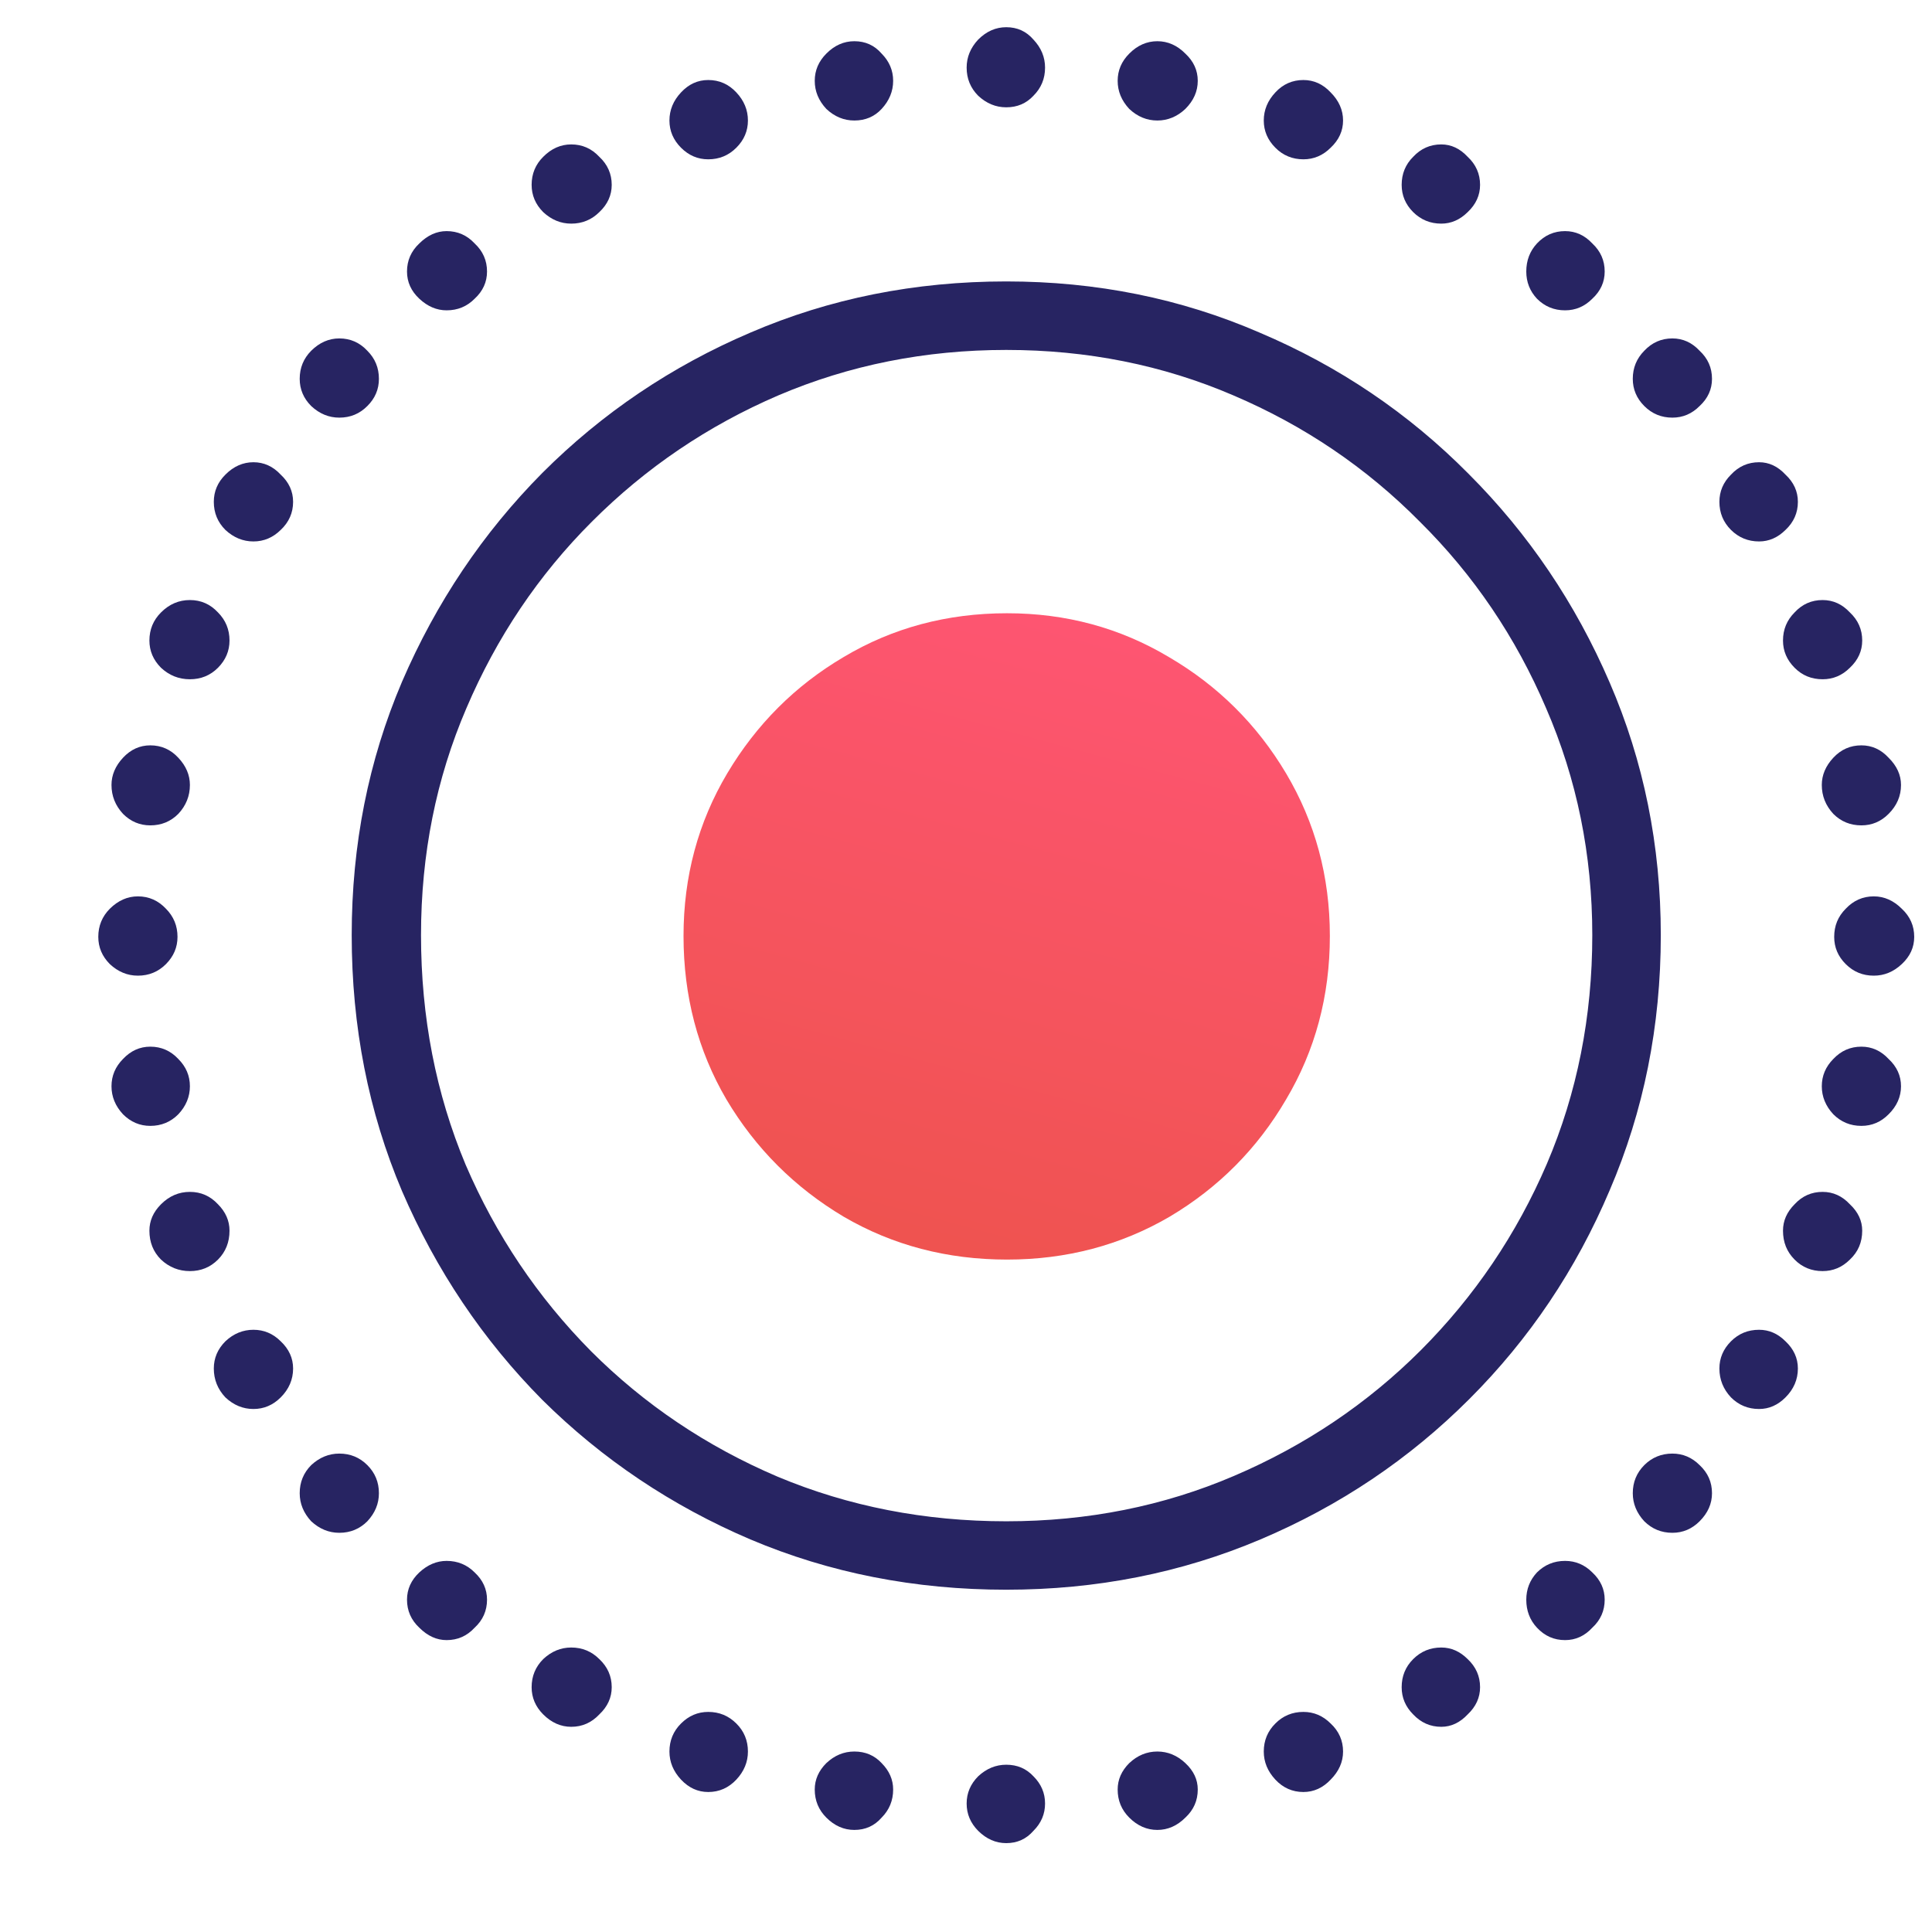 <?xml version="1.0" encoding="UTF-8"?>
<svg xmlns="http://www.w3.org/2000/svg" width="24" height="24" viewBox="0 0 24 24" fill="none">
  <g id="Shufti Icons">
    <path id="ô¡" d="M12.5 19.748C13.621 19.748 14.674 19.54 15.658 19.123C16.643 18.706 17.507 18.125 18.252 17.38C18.998 16.635 19.579 15.77 19.996 14.786C20.419 13.801 20.631 12.745 20.631 11.617C20.631 10.503 20.419 9.457 19.996 8.479C19.572 7.495 18.987 6.63 18.242 5.885C17.497 5.133 16.632 4.549 15.648 4.132C14.67 3.708 13.621 3.496 12.5 3.496C11.365 3.496 10.306 3.708 9.321 4.132C8.344 4.549 7.482 5.13 6.737 5.875C5.999 6.62 5.418 7.485 4.994 8.469C4.577 9.447 4.369 10.496 4.369 11.617C4.369 12.752 4.577 13.812 4.994 14.796C5.418 15.78 5.999 16.645 6.737 17.39C7.482 18.128 8.344 18.706 9.321 19.123C10.306 19.54 11.365 19.748 12.5 19.748ZM12.5 18.898C11.488 18.898 10.541 18.713 9.66 18.344C8.778 17.968 8.005 17.448 7.342 16.785C6.679 16.115 6.16 15.343 5.784 14.468C5.415 13.586 5.23 12.636 5.23 11.617C5.23 10.612 5.418 9.672 5.794 8.797C6.17 7.916 6.689 7.143 7.353 6.48C8.022 5.81 8.795 5.287 9.67 4.911C10.552 4.535 11.495 4.347 12.5 4.347C13.505 4.347 14.445 4.535 15.32 4.911C16.202 5.287 16.974 5.81 17.637 6.48C18.307 7.143 18.83 7.916 19.206 8.797C19.589 9.679 19.78 10.619 19.78 11.617C19.78 12.629 19.592 13.576 19.216 14.457C18.84 15.332 18.317 16.105 17.648 16.775C16.984 17.438 16.212 17.957 15.33 18.334C14.455 18.709 13.512 18.898 12.5 18.898ZM12.5 1.333C12.637 1.333 12.749 1.285 12.838 1.189C12.934 1.093 12.982 0.977 12.982 0.84C12.982 0.71 12.934 0.594 12.838 0.492C12.749 0.389 12.637 0.338 12.5 0.338C12.37 0.338 12.254 0.389 12.151 0.492C12.056 0.594 12.008 0.71 12.008 0.84C12.008 0.977 12.056 1.093 12.151 1.189C12.254 1.285 12.37 1.333 12.5 1.333ZM14.377 1.497C14.506 1.497 14.623 1.449 14.725 1.353C14.828 1.25 14.879 1.134 14.879 1.004C14.879 0.875 14.828 0.762 14.725 0.666C14.623 0.563 14.506 0.512 14.377 0.512C14.247 0.512 14.13 0.563 14.028 0.666C13.932 0.762 13.884 0.875 13.884 1.004C13.884 1.134 13.932 1.25 14.028 1.353C14.13 1.449 14.247 1.497 14.377 1.497ZM16.191 1.979C16.321 1.979 16.434 1.931 16.53 1.835C16.632 1.739 16.684 1.626 16.684 1.497C16.684 1.367 16.632 1.25 16.53 1.148C16.434 1.045 16.321 0.994 16.191 0.994C16.055 0.994 15.938 1.045 15.843 1.148C15.747 1.25 15.699 1.367 15.699 1.497C15.699 1.626 15.747 1.739 15.843 1.835C15.938 1.931 16.055 1.979 16.191 1.979ZM17.904 2.778C18.027 2.778 18.136 2.73 18.232 2.635C18.334 2.539 18.386 2.426 18.386 2.296C18.386 2.16 18.334 2.043 18.232 1.948C18.136 1.845 18.027 1.794 17.904 1.794C17.767 1.794 17.651 1.845 17.555 1.948C17.459 2.043 17.412 2.16 17.412 2.296C17.412 2.426 17.459 2.539 17.555 2.635C17.651 2.73 17.767 2.778 17.904 2.778ZM19.442 3.855C19.572 3.855 19.685 3.807 19.78 3.711C19.883 3.616 19.934 3.503 19.934 3.373C19.934 3.236 19.883 3.12 19.78 3.024C19.685 2.922 19.572 2.871 19.442 2.871C19.305 2.871 19.189 2.922 19.093 3.024C19.004 3.12 18.96 3.236 18.96 3.373C18.96 3.503 19.004 3.616 19.093 3.711C19.189 3.807 19.305 3.855 19.442 3.855ZM20.775 5.188C20.905 5.188 21.018 5.14 21.113 5.044C21.216 4.949 21.267 4.836 21.267 4.706C21.267 4.569 21.216 4.453 21.113 4.357C21.018 4.255 20.905 4.204 20.775 4.204C20.638 4.204 20.522 4.255 20.426 4.357C20.331 4.453 20.283 4.569 20.283 4.706C20.283 4.836 20.331 4.949 20.426 5.044C20.522 5.14 20.638 5.188 20.775 5.188ZM21.852 6.726C21.975 6.726 22.084 6.678 22.18 6.583C22.282 6.487 22.334 6.371 22.334 6.234C22.334 6.104 22.282 5.991 22.18 5.896C22.084 5.793 21.975 5.742 21.852 5.742C21.715 5.742 21.599 5.793 21.503 5.896C21.407 5.991 21.359 6.104 21.359 6.234C21.359 6.371 21.407 6.487 21.503 6.583C21.599 6.678 21.715 6.726 21.852 6.726ZM22.641 8.438C22.771 8.438 22.884 8.391 22.98 8.295C23.082 8.199 23.133 8.086 23.133 7.957C23.133 7.82 23.082 7.704 22.98 7.608C22.884 7.505 22.771 7.454 22.641 7.454C22.504 7.454 22.388 7.505 22.293 7.608C22.197 7.704 22.149 7.82 22.149 7.957C22.149 8.086 22.197 8.199 22.293 8.295C22.388 8.391 22.504 8.438 22.641 8.438ZM23.123 10.253C23.253 10.253 23.366 10.206 23.461 10.11C23.564 10.007 23.615 9.888 23.615 9.751C23.615 9.628 23.564 9.515 23.461 9.413C23.366 9.31 23.253 9.259 23.123 9.259C22.986 9.259 22.87 9.31 22.774 9.413C22.679 9.515 22.631 9.628 22.631 9.751C22.631 9.888 22.679 10.007 22.774 10.11C22.87 10.206 22.986 10.253 23.123 10.253ZM23.277 12.12C23.407 12.12 23.523 12.072 23.625 11.976C23.728 11.88 23.779 11.768 23.779 11.638C23.779 11.501 23.728 11.385 23.625 11.289C23.523 11.187 23.407 11.135 23.277 11.135C23.14 11.135 23.024 11.187 22.928 11.289C22.832 11.385 22.785 11.501 22.785 11.638C22.785 11.768 22.832 11.88 22.928 11.976C23.024 12.072 23.14 12.12 23.277 12.12ZM23.123 13.986C23.253 13.986 23.366 13.938 23.461 13.842C23.564 13.74 23.615 13.623 23.615 13.494C23.615 13.364 23.564 13.251 23.461 13.155C23.366 13.053 23.253 13.002 23.123 13.002C22.986 13.002 22.87 13.053 22.774 13.155C22.679 13.251 22.631 13.364 22.631 13.494C22.631 13.623 22.679 13.74 22.774 13.842C22.87 13.938 22.986 13.986 23.123 13.986ZM22.641 15.79C22.771 15.79 22.884 15.743 22.98 15.647C23.082 15.551 23.133 15.432 23.133 15.288C23.133 15.165 23.082 15.056 22.98 14.96C22.884 14.857 22.771 14.806 22.641 14.806C22.504 14.806 22.388 14.857 22.293 14.96C22.197 15.056 22.149 15.165 22.149 15.288C22.149 15.432 22.197 15.551 22.293 15.647C22.388 15.743 22.504 15.79 22.641 15.79ZM21.852 17.503C21.975 17.503 22.084 17.455 22.18 17.359C22.282 17.257 22.334 17.137 22.334 17C22.334 16.871 22.282 16.758 22.18 16.662C22.084 16.566 21.975 16.519 21.852 16.519C21.715 16.519 21.599 16.566 21.503 16.662C21.407 16.758 21.359 16.871 21.359 17C21.359 17.137 21.407 17.257 21.503 17.359C21.599 17.455 21.715 17.503 21.852 17.503ZM20.775 19.041C20.905 19.041 21.018 18.993 21.113 18.898C21.216 18.795 21.267 18.679 21.267 18.549C21.267 18.412 21.216 18.296 21.113 18.2C21.018 18.105 20.905 18.057 20.775 18.057C20.638 18.057 20.522 18.105 20.426 18.2C20.331 18.296 20.283 18.412 20.283 18.549C20.283 18.679 20.331 18.795 20.426 18.898C20.522 18.993 20.638 19.041 20.775 19.041ZM19.442 20.374C19.572 20.374 19.685 20.323 19.78 20.22C19.883 20.125 19.934 20.008 19.934 19.872C19.934 19.742 19.883 19.629 19.78 19.533C19.685 19.438 19.572 19.39 19.442 19.39C19.305 19.39 19.189 19.438 19.093 19.533C19.004 19.629 18.96 19.742 18.96 19.872C18.96 20.008 19.004 20.125 19.093 20.22C19.189 20.323 19.305 20.374 19.442 20.374ZM17.904 21.451C18.027 21.451 18.136 21.399 18.232 21.297C18.334 21.201 18.386 21.088 18.386 20.959C18.386 20.822 18.334 20.706 18.232 20.61C18.136 20.514 18.027 20.466 17.904 20.466C17.767 20.466 17.651 20.514 17.555 20.61C17.459 20.706 17.412 20.822 17.412 20.959C17.412 21.088 17.459 21.201 17.555 21.297C17.651 21.399 17.767 21.451 17.904 21.451ZM16.191 22.261C16.321 22.261 16.434 22.209 16.53 22.107C16.632 22.004 16.684 21.888 16.684 21.758C16.684 21.622 16.632 21.505 16.53 21.41C16.434 21.314 16.321 21.266 16.191 21.266C16.055 21.266 15.938 21.314 15.843 21.41C15.747 21.505 15.699 21.622 15.699 21.758C15.699 21.888 15.747 22.004 15.843 22.107C15.938 22.209 16.055 22.261 16.191 22.261ZM14.377 22.732C14.506 22.732 14.623 22.681 14.725 22.579C14.828 22.483 14.879 22.367 14.879 22.23C14.879 22.107 14.828 21.998 14.725 21.902C14.623 21.806 14.506 21.758 14.377 21.758C14.247 21.758 14.13 21.806 14.028 21.902C13.932 21.998 13.884 22.107 13.884 22.23C13.884 22.367 13.932 22.483 14.028 22.579C14.13 22.681 14.247 22.732 14.377 22.732ZM12.5 22.896C12.637 22.896 12.749 22.845 12.838 22.743C12.934 22.647 12.982 22.534 12.982 22.404C12.982 22.274 12.934 22.162 12.838 22.066C12.749 21.97 12.637 21.922 12.5 21.922C12.37 21.922 12.254 21.97 12.151 22.066C12.056 22.162 12.008 22.274 12.008 22.404C12.008 22.534 12.056 22.647 12.151 22.743C12.254 22.845 12.37 22.896 12.5 22.896ZM10.613 22.732C10.75 22.732 10.863 22.681 10.952 22.579C11.047 22.483 11.095 22.367 11.095 22.23C11.095 22.107 11.047 21.998 10.952 21.902C10.863 21.806 10.75 21.758 10.613 21.758C10.483 21.758 10.367 21.806 10.265 21.902C10.169 21.998 10.121 22.107 10.121 22.23C10.121 22.367 10.169 22.483 10.265 22.579C10.367 22.681 10.483 22.732 10.613 22.732ZM8.798 22.261C8.935 22.261 9.051 22.209 9.147 22.107C9.243 22.004 9.291 21.888 9.291 21.758C9.291 21.622 9.243 21.505 9.147 21.41C9.051 21.314 8.935 21.266 8.798 21.266C8.668 21.266 8.556 21.314 8.46 21.41C8.364 21.505 8.316 21.622 8.316 21.758C8.316 21.888 8.364 22.004 8.46 22.107C8.556 22.209 8.668 22.261 8.798 22.261ZM7.096 21.451C7.233 21.451 7.349 21.399 7.445 21.297C7.547 21.201 7.599 21.088 7.599 20.959C7.599 20.822 7.547 20.706 7.445 20.61C7.349 20.514 7.233 20.466 7.096 20.466C6.966 20.466 6.85 20.514 6.748 20.61C6.652 20.706 6.604 20.822 6.604 20.959C6.604 21.088 6.652 21.201 6.748 21.297C6.85 21.399 6.966 21.451 7.096 21.451ZM5.548 20.374C5.685 20.374 5.801 20.323 5.896 20.22C5.999 20.125 6.05 20.008 6.05 19.872C6.05 19.742 5.999 19.629 5.896 19.533C5.801 19.438 5.685 19.39 5.548 19.39C5.425 19.39 5.312 19.438 5.209 19.533C5.107 19.629 5.056 19.742 5.056 19.872C5.056 20.008 5.107 20.125 5.209 20.22C5.312 20.323 5.425 20.374 5.548 20.374ZM4.215 19.041C4.352 19.041 4.468 18.993 4.563 18.898C4.659 18.795 4.707 18.679 4.707 18.549C4.707 18.412 4.659 18.296 4.563 18.2C4.468 18.105 4.352 18.057 4.215 18.057C4.085 18.057 3.969 18.105 3.866 18.2C3.771 18.296 3.723 18.412 3.723 18.549C3.723 18.679 3.771 18.795 3.866 18.898C3.969 18.993 4.085 19.041 4.215 19.041ZM3.148 17.503C3.278 17.503 3.391 17.455 3.487 17.359C3.589 17.257 3.641 17.137 3.641 17C3.641 16.871 3.589 16.758 3.487 16.662C3.391 16.566 3.278 16.519 3.148 16.519C3.019 16.519 2.902 16.566 2.8 16.662C2.704 16.758 2.656 16.871 2.656 17C2.656 17.137 2.704 17.257 2.8 17.359C2.902 17.455 3.019 17.503 3.148 17.503ZM2.359 15.79C2.496 15.79 2.612 15.743 2.708 15.647C2.803 15.551 2.851 15.432 2.851 15.288C2.851 15.165 2.803 15.056 2.708 14.96C2.612 14.857 2.496 14.806 2.359 14.806C2.222 14.806 2.103 14.857 2 14.96C1.904 15.056 1.856 15.165 1.856 15.288C1.856 15.432 1.904 15.551 2 15.647C2.103 15.743 2.222 15.79 2.359 15.79ZM1.867 13.986C2.003 13.986 2.12 13.938 2.215 13.842C2.311 13.74 2.359 13.623 2.359 13.494C2.359 13.364 2.311 13.251 2.215 13.155C2.12 13.053 2.003 13.002 1.867 13.002C1.737 13.002 1.624 13.053 1.528 13.155C1.433 13.251 1.385 13.364 1.385 13.494C1.385 13.623 1.433 13.74 1.528 13.842C1.624 13.938 1.737 13.986 1.867 13.986ZM1.713 12.12C1.85 12.12 1.966 12.072 2.062 11.976C2.157 11.88 2.205 11.768 2.205 11.638C2.205 11.501 2.157 11.385 2.062 11.289C1.966 11.187 1.85 11.135 1.713 11.135C1.583 11.135 1.467 11.187 1.364 11.289C1.269 11.385 1.221 11.501 1.221 11.638C1.221 11.768 1.269 11.88 1.364 11.976C1.467 12.072 1.583 12.12 1.713 12.12ZM1.867 10.253C2.003 10.253 2.12 10.206 2.215 10.11C2.311 10.007 2.359 9.888 2.359 9.751C2.359 9.628 2.311 9.515 2.215 9.413C2.12 9.31 2.003 9.259 1.867 9.259C1.737 9.259 1.624 9.31 1.528 9.413C1.433 9.515 1.385 9.628 1.385 9.751C1.385 9.888 1.433 10.007 1.528 10.11C1.624 10.206 1.737 10.253 1.867 10.253ZM2.359 8.438C2.496 8.438 2.612 8.391 2.708 8.295C2.803 8.199 2.851 8.086 2.851 7.957C2.851 7.82 2.803 7.704 2.708 7.608C2.612 7.505 2.496 7.454 2.359 7.454C2.222 7.454 2.103 7.505 2 7.608C1.904 7.704 1.856 7.82 1.856 7.957C1.856 8.086 1.904 8.199 2 8.295C2.103 8.391 2.222 8.438 2.359 8.438ZM3.148 6.726C3.278 6.726 3.391 6.678 3.487 6.583C3.589 6.487 3.641 6.371 3.641 6.234C3.641 6.104 3.589 5.991 3.487 5.896C3.391 5.793 3.278 5.742 3.148 5.742C3.019 5.742 2.902 5.793 2.8 5.896C2.704 5.991 2.656 6.104 2.656 6.234C2.656 6.371 2.704 6.487 2.8 6.583C2.902 6.678 3.019 6.726 3.148 6.726ZM4.215 5.188C4.352 5.188 4.468 5.14 4.563 5.044C4.659 4.949 4.707 4.836 4.707 4.706C4.707 4.569 4.659 4.453 4.563 4.357C4.468 4.255 4.352 4.204 4.215 4.204C4.085 4.204 3.969 4.255 3.866 4.357C3.771 4.453 3.723 4.569 3.723 4.706C3.723 4.836 3.771 4.949 3.866 5.044C3.969 5.14 4.085 5.188 4.215 5.188ZM5.548 3.855C5.685 3.855 5.801 3.807 5.896 3.711C5.999 3.616 6.05 3.503 6.05 3.373C6.05 3.236 5.999 3.12 5.896 3.024C5.801 2.922 5.685 2.871 5.548 2.871C5.425 2.871 5.312 2.922 5.209 3.024C5.107 3.12 5.056 3.236 5.056 3.373C5.056 3.503 5.107 3.616 5.209 3.711C5.312 3.807 5.425 3.855 5.548 3.855ZM7.096 2.778C7.233 2.778 7.349 2.73 7.445 2.635C7.547 2.539 7.599 2.426 7.599 2.296C7.599 2.16 7.547 2.043 7.445 1.948C7.349 1.845 7.233 1.794 7.096 1.794C6.966 1.794 6.85 1.845 6.748 1.948C6.652 2.043 6.604 2.16 6.604 2.296C6.604 2.426 6.652 2.539 6.748 2.635C6.85 2.73 6.966 2.778 7.096 2.778ZM8.798 1.979C8.935 1.979 9.051 1.931 9.147 1.835C9.243 1.739 9.291 1.626 9.291 1.497C9.291 1.367 9.243 1.25 9.147 1.148C9.051 1.045 8.935 0.994 8.798 0.994C8.668 0.994 8.556 1.045 8.46 1.148C8.364 1.25 8.316 1.367 8.316 1.497C8.316 1.626 8.364 1.739 8.46 1.835C8.556 1.931 8.668 1.979 8.798 1.979ZM10.613 1.497C10.75 1.497 10.863 1.449 10.952 1.353C11.047 1.25 11.095 1.134 11.095 1.004C11.095 0.875 11.047 0.762 10.952 0.666C10.863 0.563 10.75 0.512 10.613 0.512C10.483 0.512 10.367 0.563 10.265 0.666C10.169 0.762 10.121 0.875 10.121 1.004C10.121 1.134 10.169 1.25 10.265 1.353C10.367 1.449 10.483 1.497 10.613 1.497Z" fill="#272462"></path>
    <path id="ô¡_2" d="M14.53 15.114C13.922 15.469 13.248 15.647 12.51 15.647C11.765 15.647 11.088 15.469 10.48 15.114C9.872 14.752 9.386 14.266 9.024 13.658C8.668 13.049 8.491 12.373 8.491 11.627C8.491 10.889 8.672 10.216 9.034 9.607C9.396 8.999 9.878 8.517 10.48 8.162C11.088 7.799 11.765 7.618 12.51 7.618C13.242 7.618 13.912 7.799 14.52 8.162C15.128 8.517 15.614 8.999 15.976 9.607C16.338 10.216 16.52 10.889 16.52 11.627C16.52 12.373 16.338 13.049 15.976 13.658C15.621 14.266 15.139 14.752 14.53 15.114Z" fill="url(#paint0_linear_1046_482)"></path>
  </g>
  <defs>
    <linearGradient id="paint0_linear_1046_482" x1="15.192" y1="7.618" x2="12.987" y2="15.777" gradientUnits="userSpaceOnUse">
      <stop stop-color="#FF5574"></stop>
      <stop offset="1" stop-color="#EF5350"></stop>
    </linearGradient>
  </defs>
</svg>
